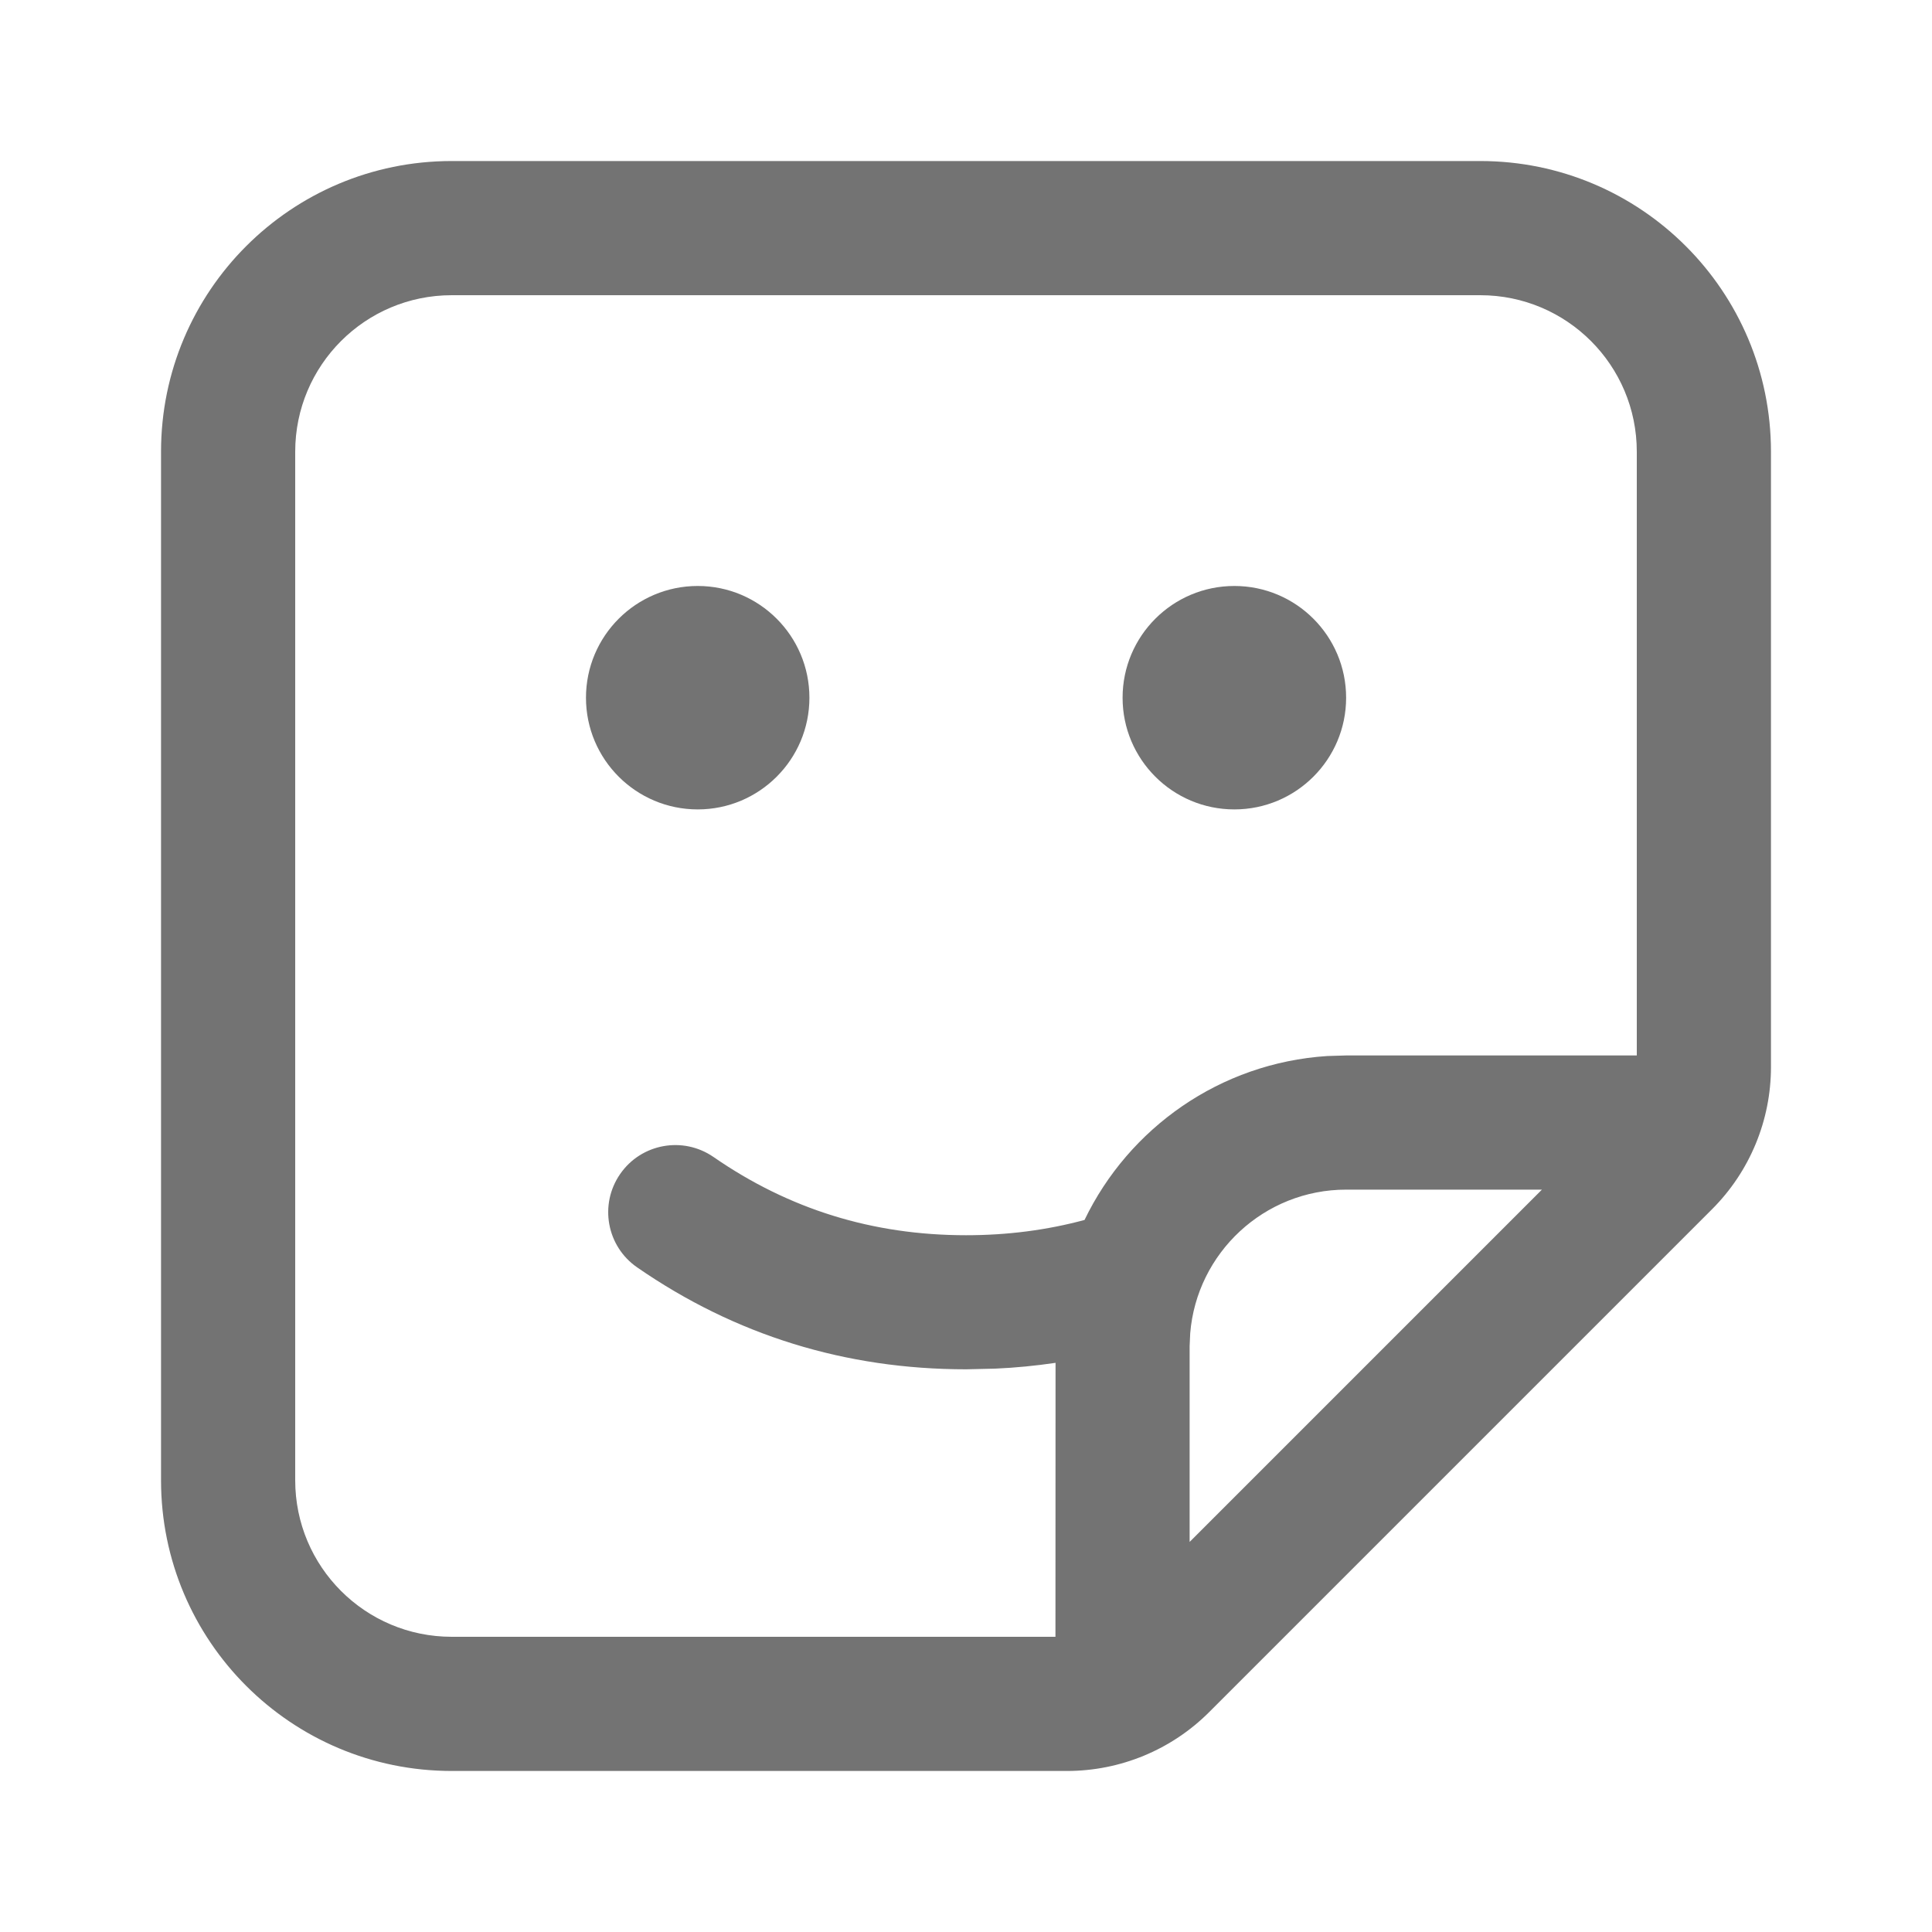 <svg width="20" height="20" viewBox="0 0 20 20" fill="none" xmlns="http://www.w3.org/2000/svg">
<path d="M15.324 1.667C16.986 1.667 18.333 3.014 18.333 4.676V11.045C18.333 11.598 18.114 12.127 17.723 12.518L12.518 17.723C12.127 18.114 11.598 18.333 11.045 18.333H4.676C3.014 18.333 1.667 16.986 1.667 15.324V4.676C1.667 3.014 3.014 1.667 4.676 1.667H15.324ZM15.324 3.056H4.676C3.781 3.056 3.056 3.781 3.056 4.676V15.324C3.056 16.219 3.781 16.944 4.676 16.944H10.926L10.927 14.108C10.722 14.138 10.514 14.159 10.303 14.168L10.001 14.175C8.752 14.175 7.611 13.822 6.596 13.12C6.28 12.902 6.201 12.469 6.42 12.153C6.638 11.838 7.07 11.759 7.386 11.977C8.168 12.518 9.033 12.787 10.001 12.787C10.429 12.787 10.837 12.734 11.227 12.629C11.686 11.676 12.631 11.004 13.739 10.932L13.936 10.926H16.944V4.676C16.944 3.781 16.219 3.056 15.324 3.056ZM15.962 12.315H13.936C13.086 12.315 12.389 12.97 12.321 13.802L12.315 13.935L12.315 15.962L15.962 12.315ZM7.223 6.066C7.861 6.066 8.379 6.584 8.379 7.223C8.379 7.861 7.861 8.379 7.223 8.379C6.584 8.379 6.066 7.861 6.066 7.223C6.066 6.584 6.584 6.066 7.223 6.066ZM12.778 6.066C13.417 6.066 13.935 6.584 13.935 7.223C13.935 7.861 13.417 8.379 12.778 8.379C12.139 8.379 11.621 7.861 11.621 7.223C11.621 6.584 12.139 6.066 12.778 6.066Z" fill="#737373"/>
</svg>
